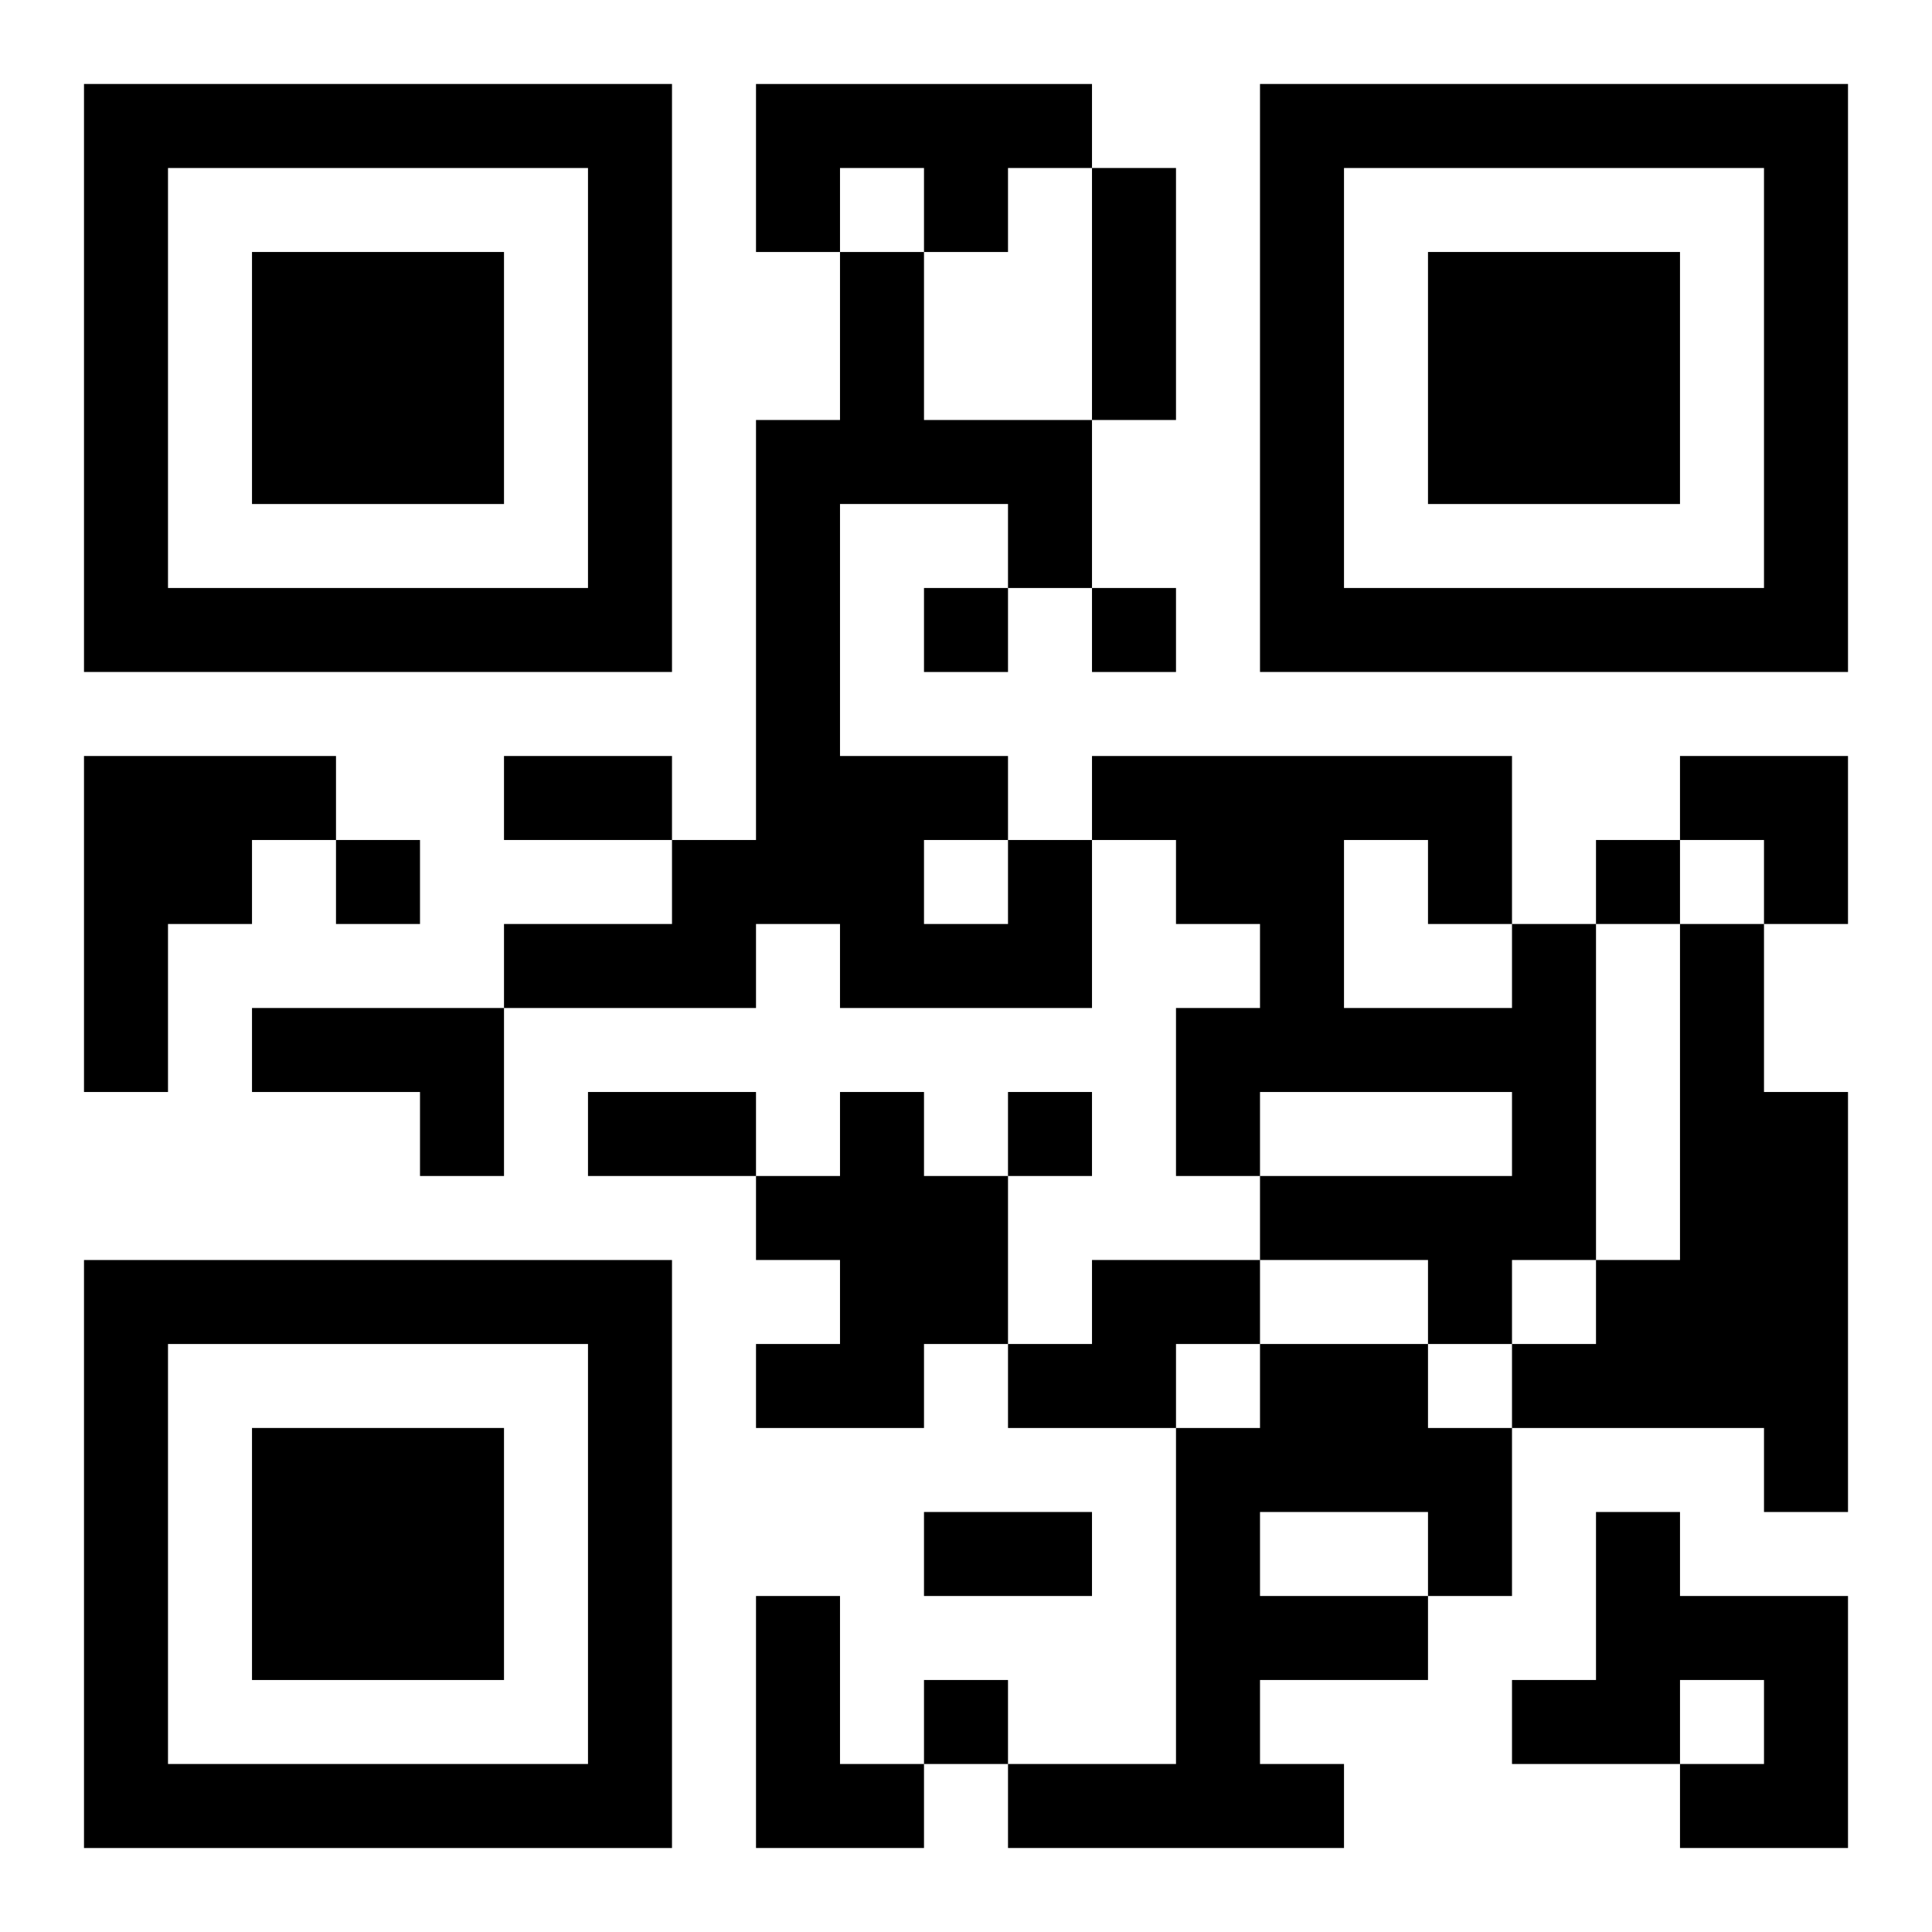 <?xml version="1.0" encoding="UTF-8"?>
<svg width="250" height="250" baseProfile="full" version="1.1" viewBox="-1 -1 23 23" xmlns="http://www.w3.org/2000/svg" xmlns:xlink="http://www.w3.org/1999/xlink"><symbol id="a"><path d="m0 7v7h7v-7h-7zm1 1h5v5h-5v-5zm1 1v3h3v-3h-3z"/></symbol><use y="-7" xlink:href="#a"/><use y="7" xlink:href="#a"/><use x="14" y="-7" xlink:href="#a"/><path d="m8 0h4v1h-1v1h-1v-1h-1v1h-1v-2m-8 8h3v1h-1v1h-1v2h-1v-4m11 1h1v2h-3v-1h-1v1h-3v-1h2v-1h1v-5h1v-2h1v2h2v2h-1v-1h-2v3h2v1m-1 0v1h1v-1h-1m7 1h1v4h-1v1h-1v-1h-2v-1h3v-1h-3v1h-1v-2h1v-1h-1v-1h-1v-1h5v2m-2-1v2h2v-1h-1v-1h-1m4 1h1v2h1v5h-1v-1h-3v-1h1v-1h1v-4m-17 1h3v2h-1v-1h-2v-1m7 1h1v1h1v2h-1v1h-2v-1h1v-1h-1v-1h1v-1m3 2h2v1h-1v1h-2v-1h1v-1m2 1h2v1h1v2h-1v1h-2v1h1v1h-4v-1h2v-4h1v-1m0 2v1h2v-1h-2m4 0h1v1h2v3h-2v-1h1v-1h-1v1h-2v-1h1v-2m-10 1h1v2h1v1h-2v-3m2-12v1h1v-1h-1m2 0v1h1v-1h-1m-9 3v1h1v-1h-1m15 0v1h1v-1h-1m-7 3v1h1v-1h-1m-1 7v1h1v-1h-1m2-18h1v3h-1v-3m-7 7h2v1h-2v-1m1 4h2v1h-2v-1m4 5h2v1h-2v-1m9-9h2v2h-1v-1h-1z"/></svg>
